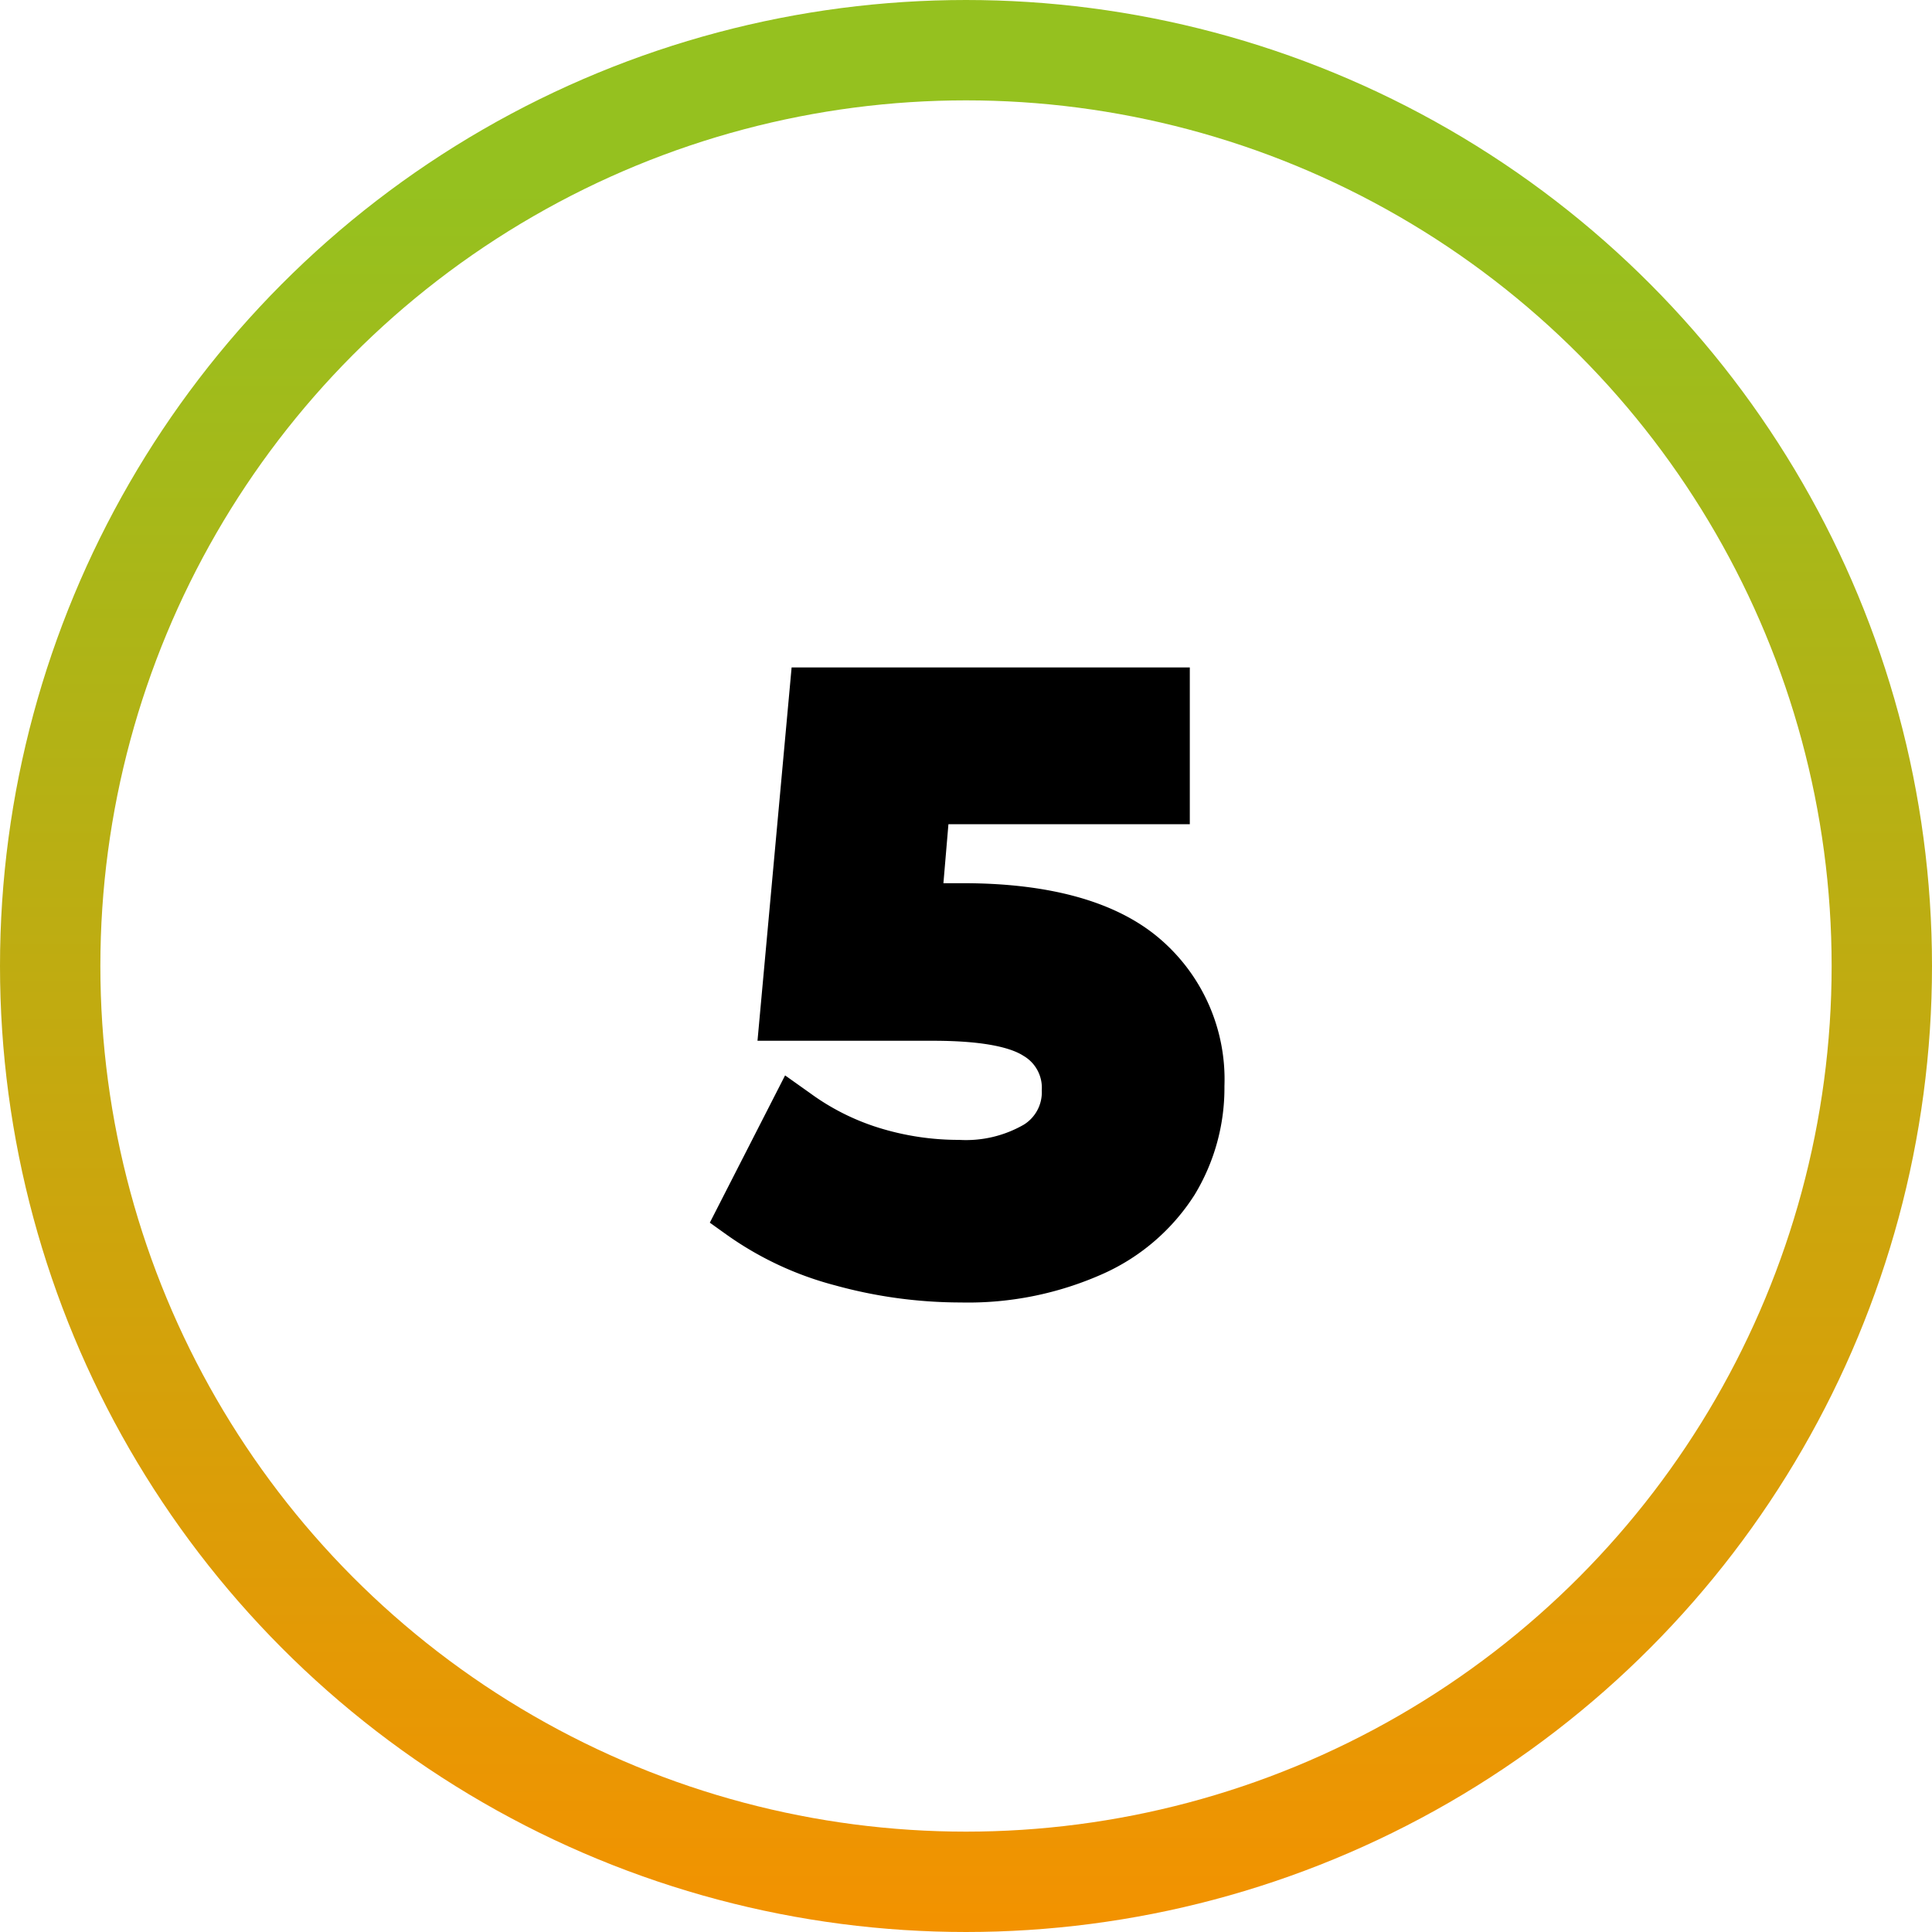 <?xml version="1.0" encoding="UTF-8"?> <svg xmlns="http://www.w3.org/2000/svg" xmlns:xlink="http://www.w3.org/1999/xlink" id="Layer_1" data-name="Layer 1" viewBox="0 0 77 77"> <defs> <style>.cls-1{fill:none;stroke-width:4px;stroke:url(#linear-gradient);}</style> <linearGradient id="linear-gradient" x1="38.5" y1="70.8" x2="38.5" y2="1" gradientTransform="matrix(1, 0, 0, -1, 0, 78)" gradientUnits="userSpaceOnUse"> <stop offset="0" stop-color="#95c11f"></stop> <stop offset="1" stop-color="#f39200"></stop> </linearGradient> </defs> <title>Circle</title> <circle class="cls-1" cx="38.5" cy="38.5" r="36.5"></circle> <path d="M46.16,37.36c-1.71-1.43-4.33-2.16-7.78-2.16H37.6l.2-2.35h9.62V26.6H31.55L30.19,41.48h7c2.19,0,3.17.32,3.6.6a1.47,1.47,0,0,1,.73,1.37,1.52,1.52,0,0,1-.71,1.37,4.62,4.62,0,0,1-2.58.61A10.73,10.73,0,0,1,35,44.94a9.33,9.33,0,0,1-2.71-1.37l-1-.71-3,5.87.7.5a13.22,13.22,0,0,0,4.3,2,18.85,18.85,0,0,0,5,.68A13.17,13.17,0,0,0,44,50.75a8.38,8.38,0,0,0,3.61-3.13,8.2,8.2,0,0,0,1.19-4.33A7.37,7.37,0,0,0,46.16,37.36Z"></path> </svg> 